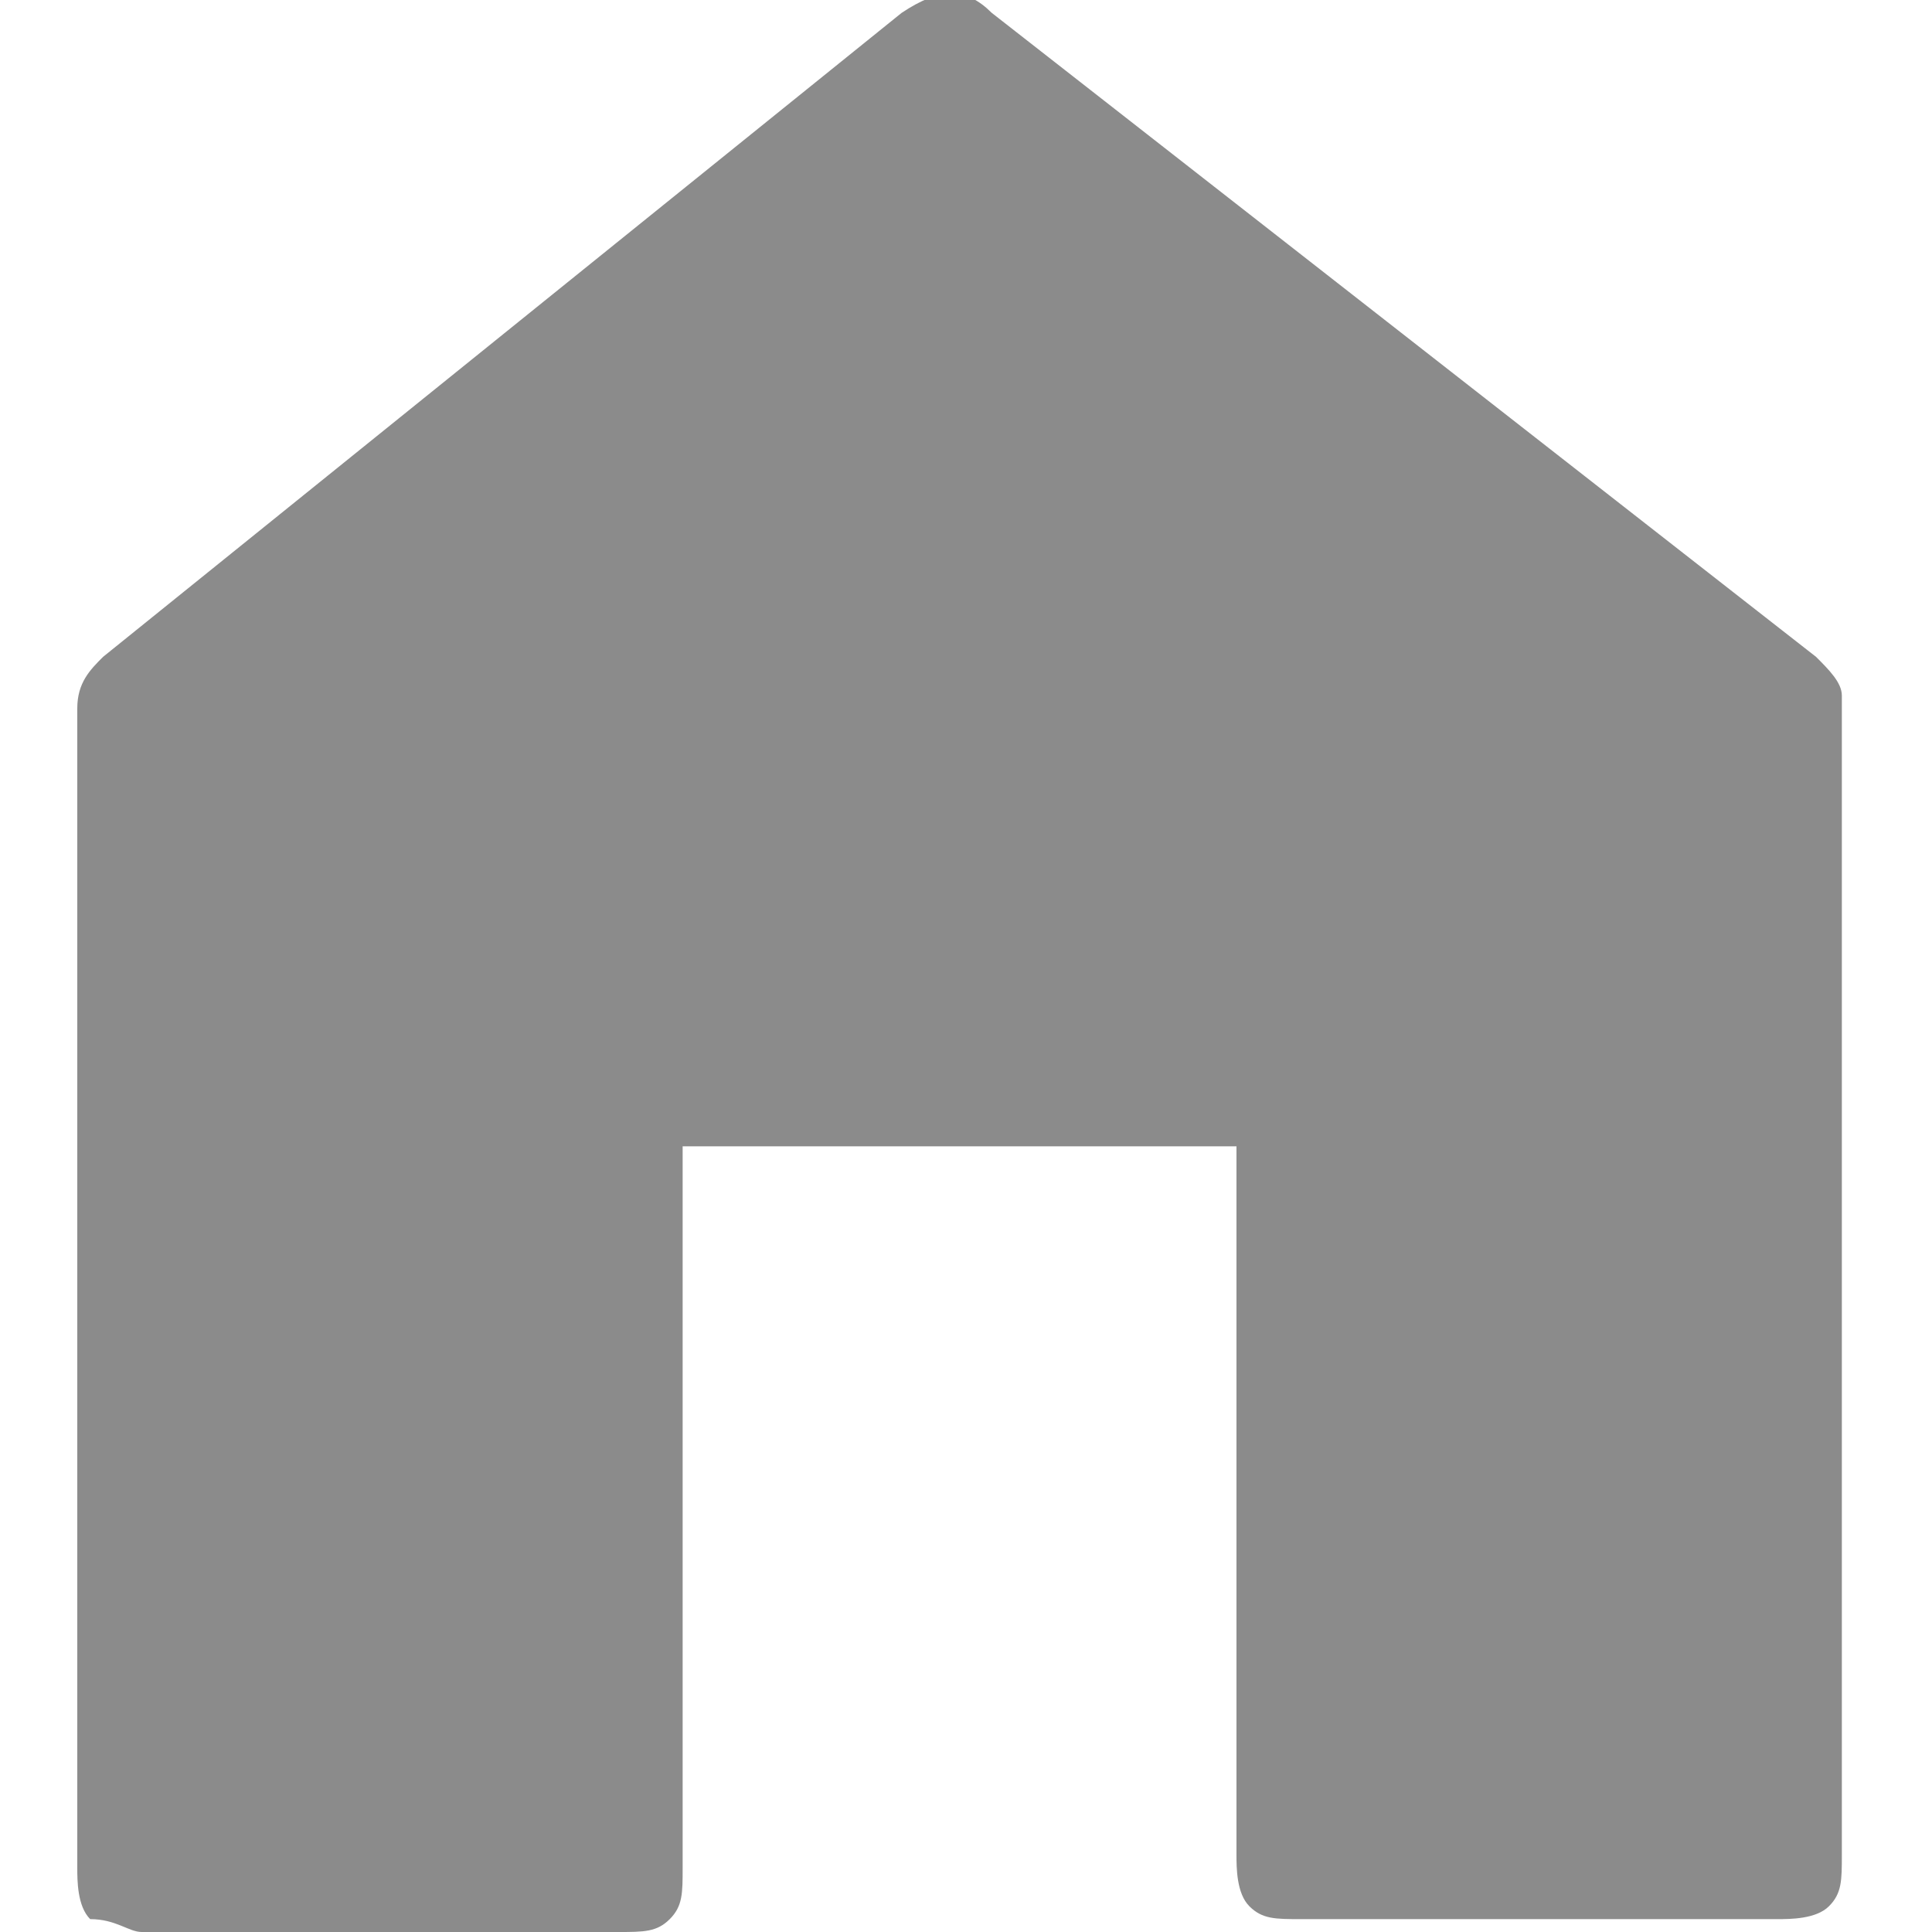 <?xml version="1.0" encoding="utf-8"?>
<!-- Generator: Adobe Illustrator 23.1.1, SVG Export Plug-In . SVG Version: 6.00 Build 0)  -->
<svg version="1.1" id="Capa_1" xmlns="http://www.w3.org/2000/svg" xmlns:xlink="http://www.w3.org/1999/xlink" x="0px" y="0px"
	 width="15px" height="15px" viewBox="0 0 15 15" style="enable-background:new 0 0 15 15;" xml:space="preserve">
<style type="text/css">
	.st0{fill:#8B8B8B;}
</style>
<path class="st0" d="M14.1,5.1l-6.4-5C7.5-0.1,7.3-0.1,7,0.1l-6.2,5C0.7,5.2,0.6,5.3,0.6,5.5v9c0,0.1,0,0.3,0.1,0.4
	C0.9,14.9,1,15,1.1,15h3.7c0.2,0,0.3,0,0.4-0.1c0.1-0.1,0.1-0.2,0.1-0.4V8.9h4.3v5.5c0,0.1,0,0.3,0.1,0.4c0.1,0.1,0.2,0.1,0.4,0.1
	h3.7c0.1,0,0.3,0,0.4-0.1c0.1-0.1,0.1-0.2,0.1-0.4v-9C14.3,5.3,14.2,5.2,14.1,5.1"/>
</svg>
